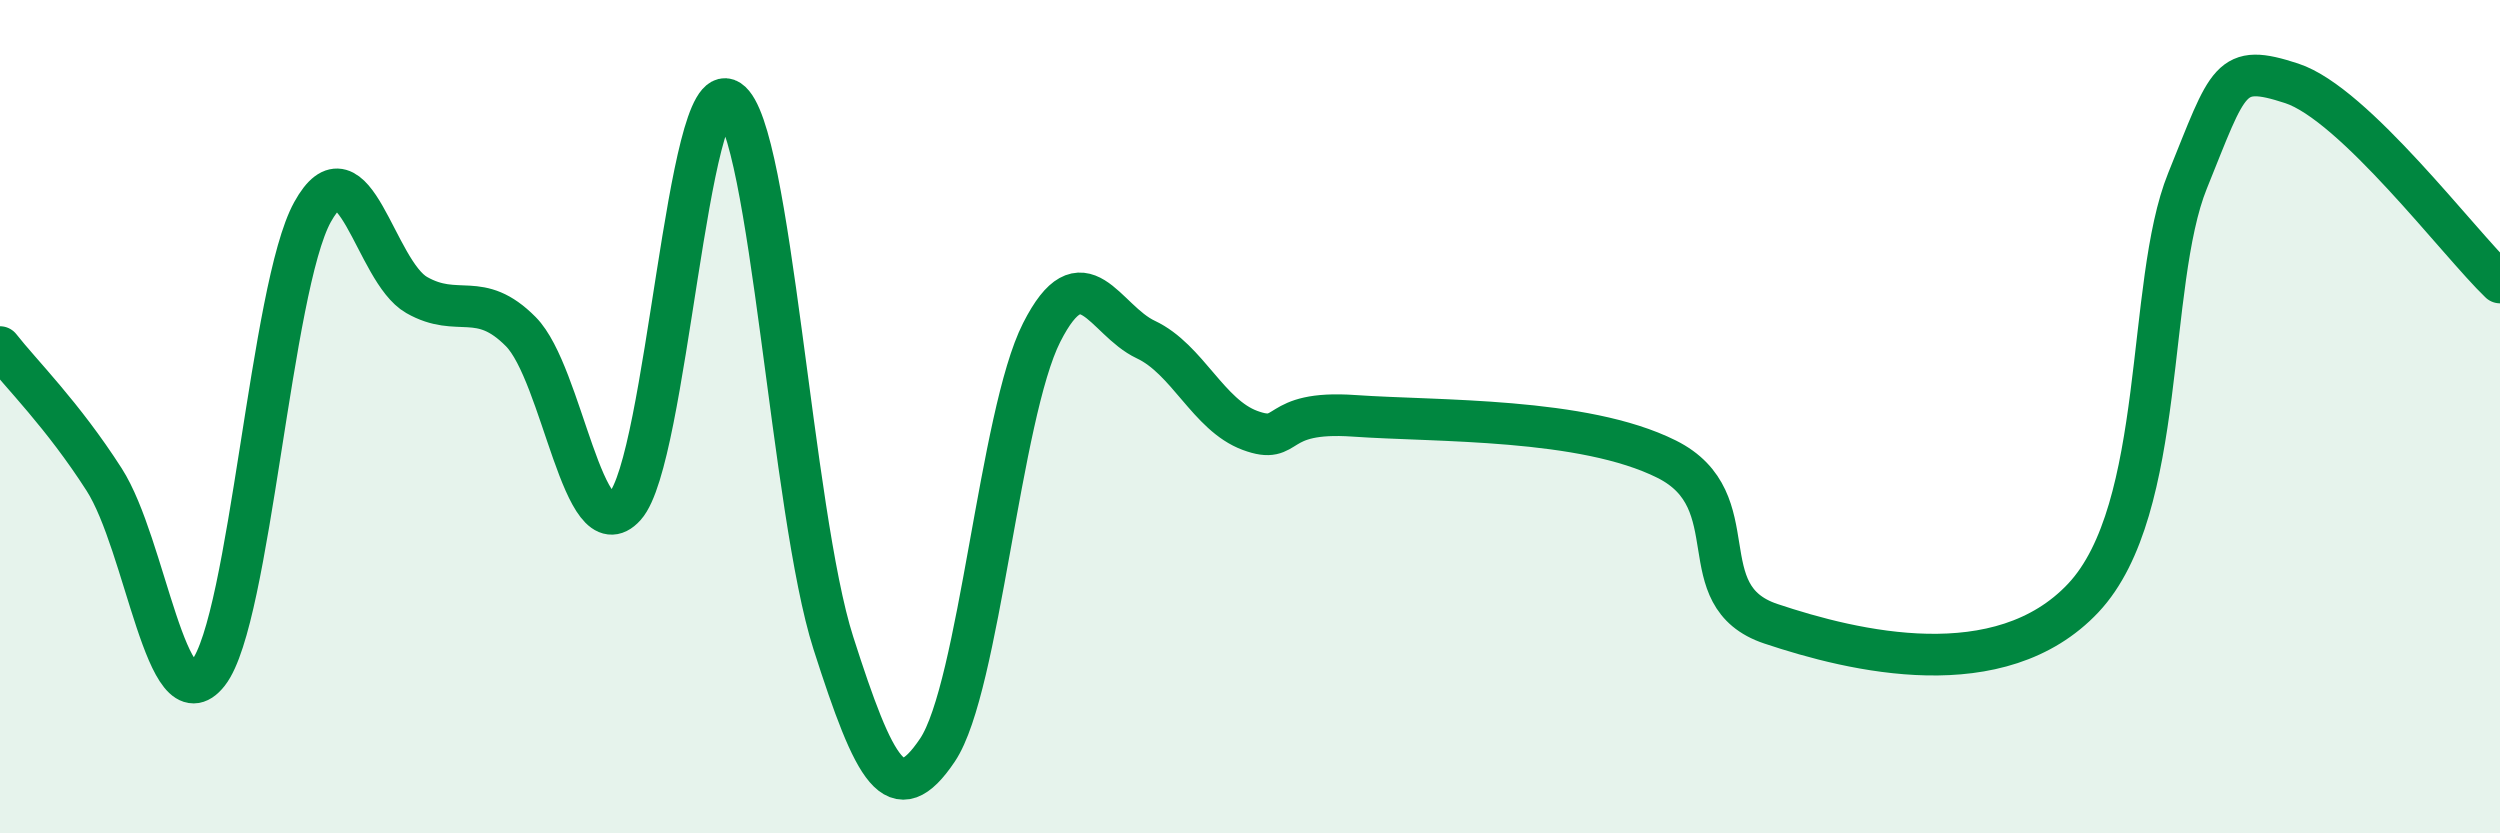
    <svg width="60" height="20" viewBox="0 0 60 20" xmlns="http://www.w3.org/2000/svg">
      <path
        d="M 0,8.33 C 0.5,8.97 1.5,9.95 2.5,11.51 C 3.5,13.07 4,17.43 5,16.15 C 6,14.87 6.5,6.9 7.5,5.09 C 8.5,3.28 9,6.51 10,7.08 C 11,7.65 11.5,6.95 12.5,7.96 C 13.5,8.97 14,13.26 15,12.15 C 16,11.04 16.5,1.75 17.5,2.41 C 18.5,3.07 19,12.31 20,15.43 C 21,18.55 21.5,19.49 22.5,18 C 23.5,16.51 24,9.95 25,7.98 C 26,6.01 26.5,7.68 27.5,8.15 C 28.5,8.62 29,9.96 30,10.33 C 31,10.7 30.5,9.84 32.5,9.98 C 34.5,10.12 38,10.02 40,11.02 C 42,12.02 40.5,14.3 42.5,14.97 C 44.5,15.64 48,16.48 50,14.35 C 52,12.22 51.5,6.81 52.5,4.34 C 53.5,1.87 53.5,1.51 55,2 C 56.5,2.49 59,5.82 60,6.78L60 20L0 20Z"
        fill="#008740"
        opacity="0.1"
        stroke-linecap="round"
        stroke-linejoin="round"
      />
      <path
        d="M 0,8.33 C 0.5,8.97 1.5,9.95 2.5,11.51 C 3.5,13.07 4,17.43 5,16.15 C 6,14.87 6.5,6.9 7.5,5.09 C 8.5,3.28 9,6.51 10,7.08 C 11,7.65 11.5,6.95 12.5,7.96 C 13.5,8.97 14,13.26 15,12.15 C 16,11.04 16.5,1.75 17.5,2.41 C 18.5,3.07 19,12.31 20,15.43 C 21,18.55 21.5,19.49 22.5,18 C 23.5,16.51 24,9.95 25,7.98 C 26,6.01 26.5,7.68 27.5,8.15 C 28.5,8.62 29,9.96 30,10.33 C 31,10.7 30.5,9.84 32.5,9.98 C 34.5,10.12 38,10.02 40,11.02 C 42,12.02 40.5,14.3 42.5,14.97 C 44.5,15.64 48,16.48 50,14.35 C 52,12.22 51.5,6.81 52.5,4.34 C 53.5,1.87 53.5,1.51 55,2 C 56.5,2.49 59,5.82 60,6.78"
        stroke="#008740"
        stroke-width="1"
        fill="none"
        stroke-linecap="round"
        stroke-linejoin="round"
      />
    </svg>
  